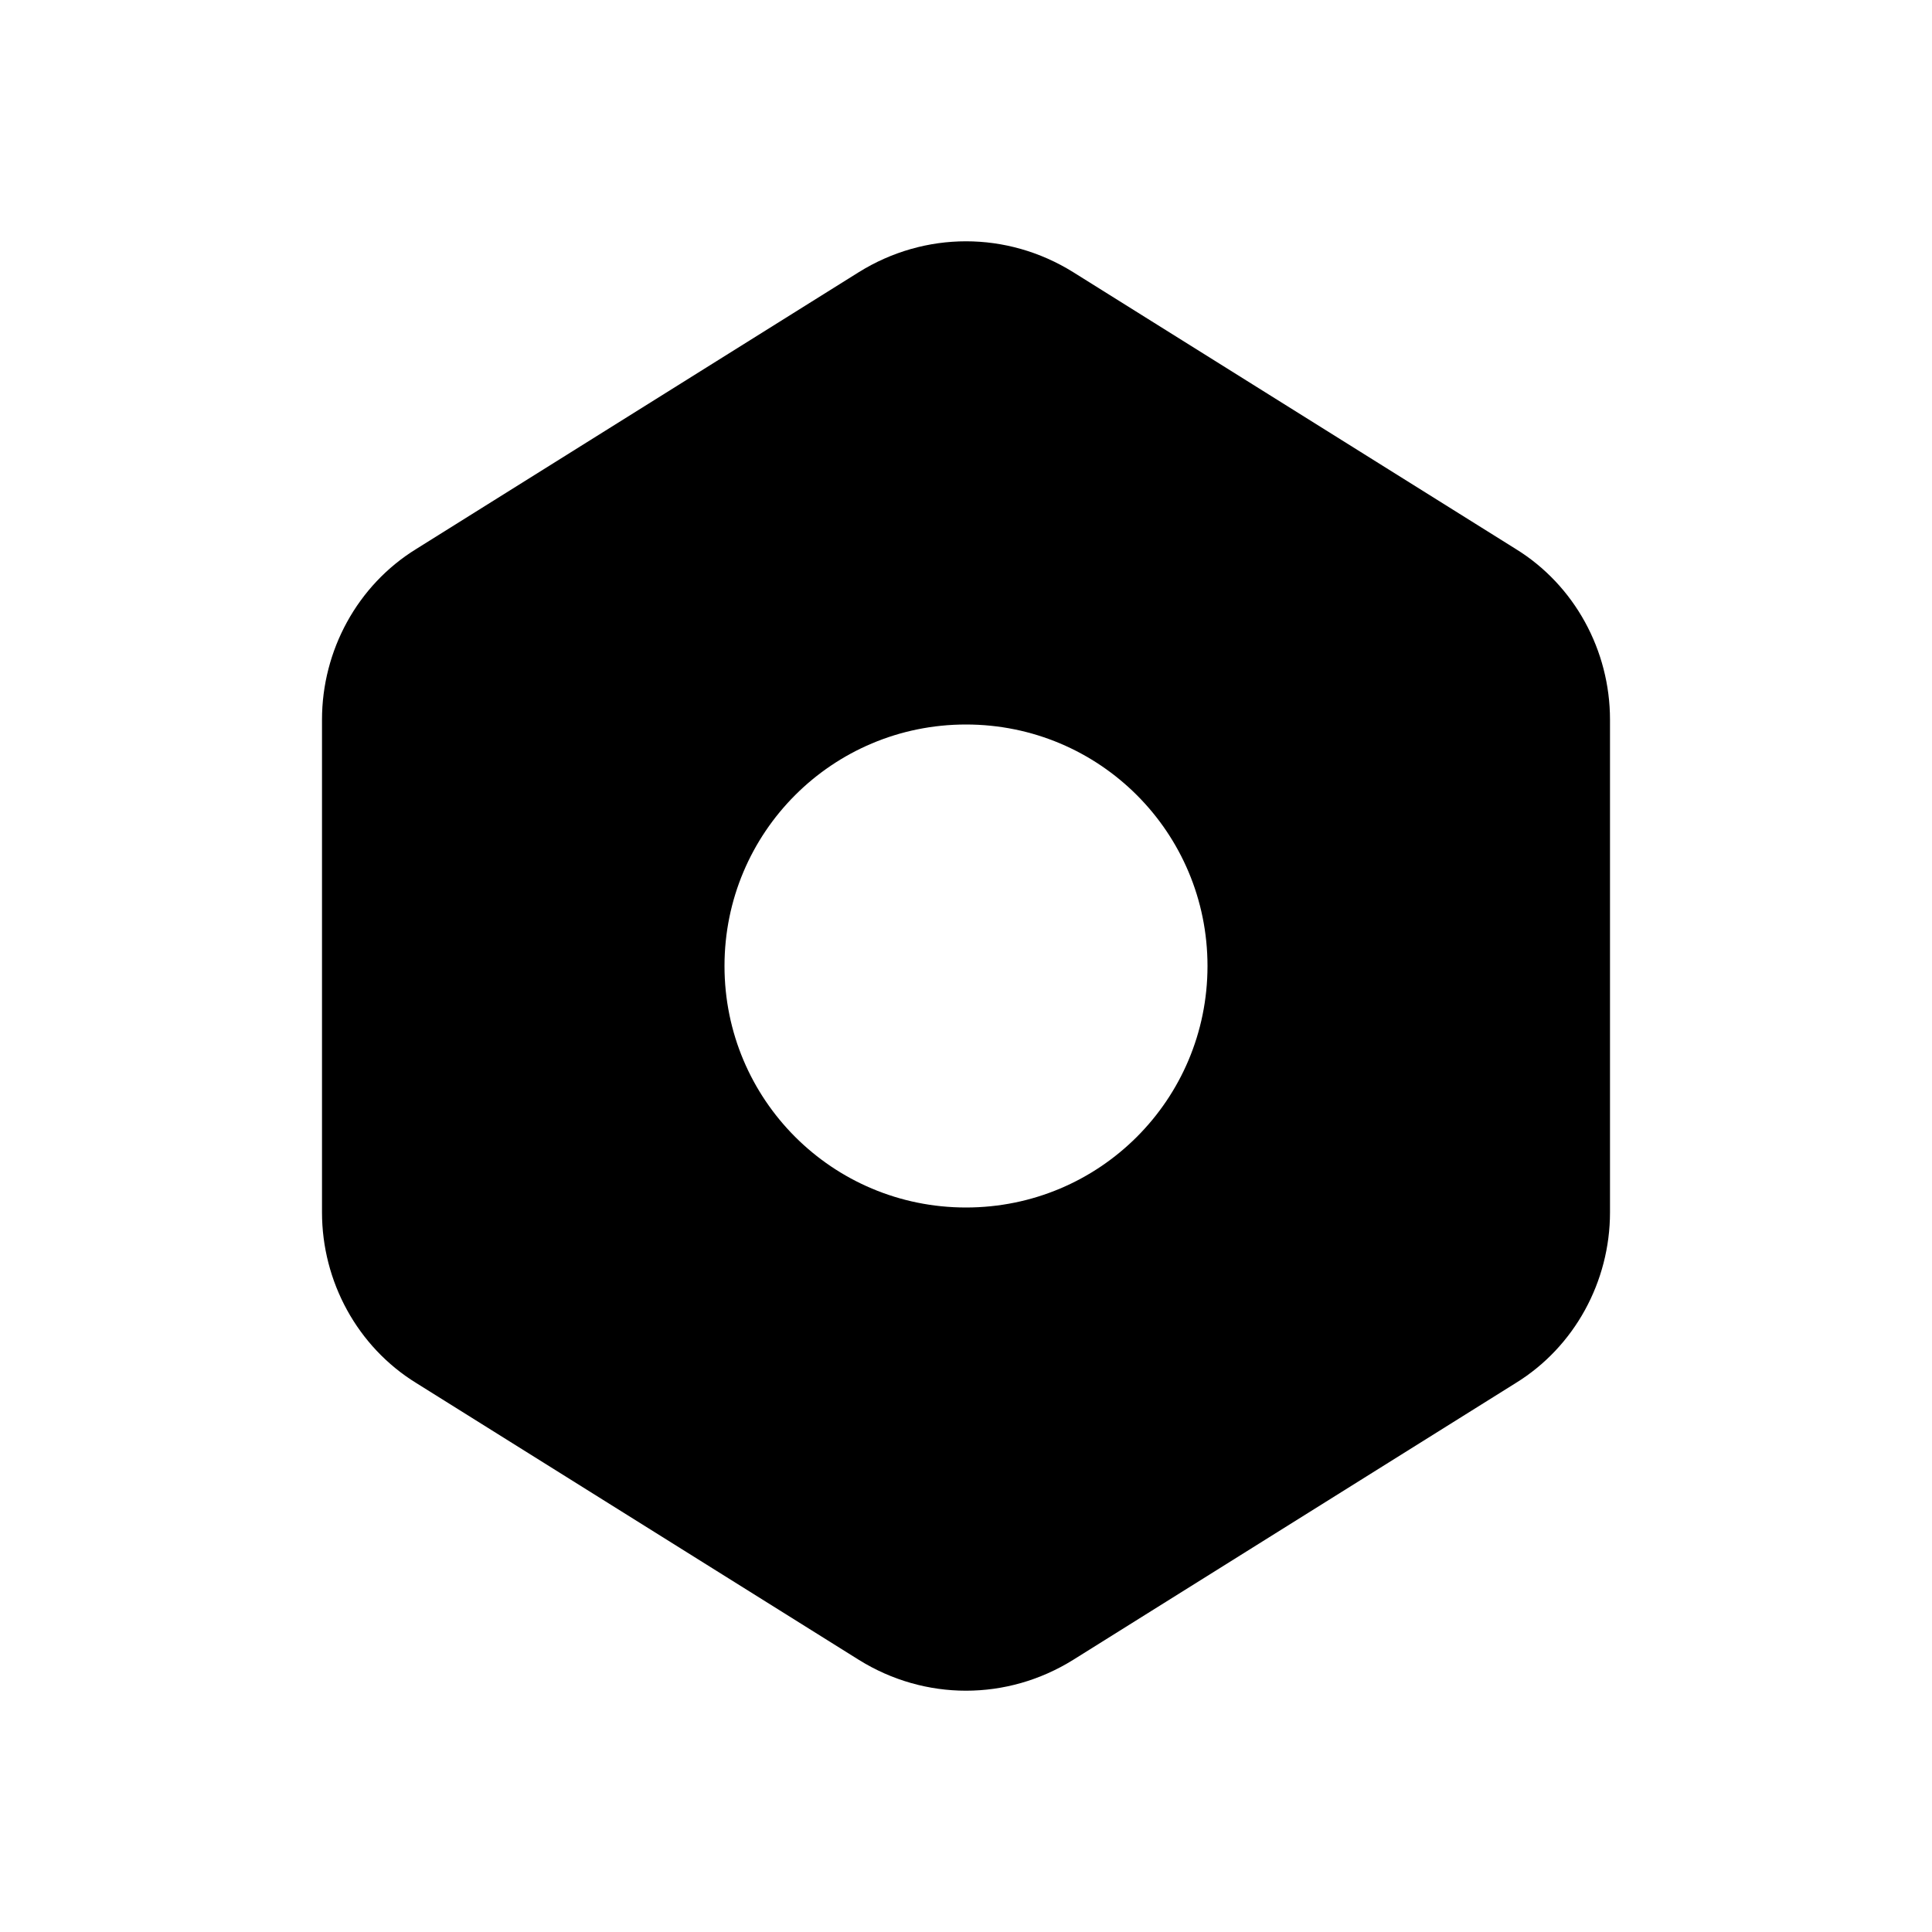 <svg width="24" height="24" viewBox="0 0 24 24" fill="none" xmlns="http://www.w3.org/2000/svg">
<path d="M18.83 6.82L13.33 3.38C12.51 2.87 11.49 2.87 10.67 3.38L5.17 6.82C4.44 7.27 4 8.08 4 8.94V15.06C4 15.92 4.44 16.73 5.17 17.18L10.67 20.62C11.49 21.13 12.51 21.13 13.33 20.62L18.83 17.18C19.56 16.73 20 15.92 20 15.06V8.94C20 8.08 19.56 7.27 18.83 6.82ZM12 15C10.34 15 9 13.66 9 12C9 10.34 10.34 9 12 9C13.66 9 15 10.34 15 12C15 13.66 13.66 15 12 15Z" fill="black"/>
</svg>
